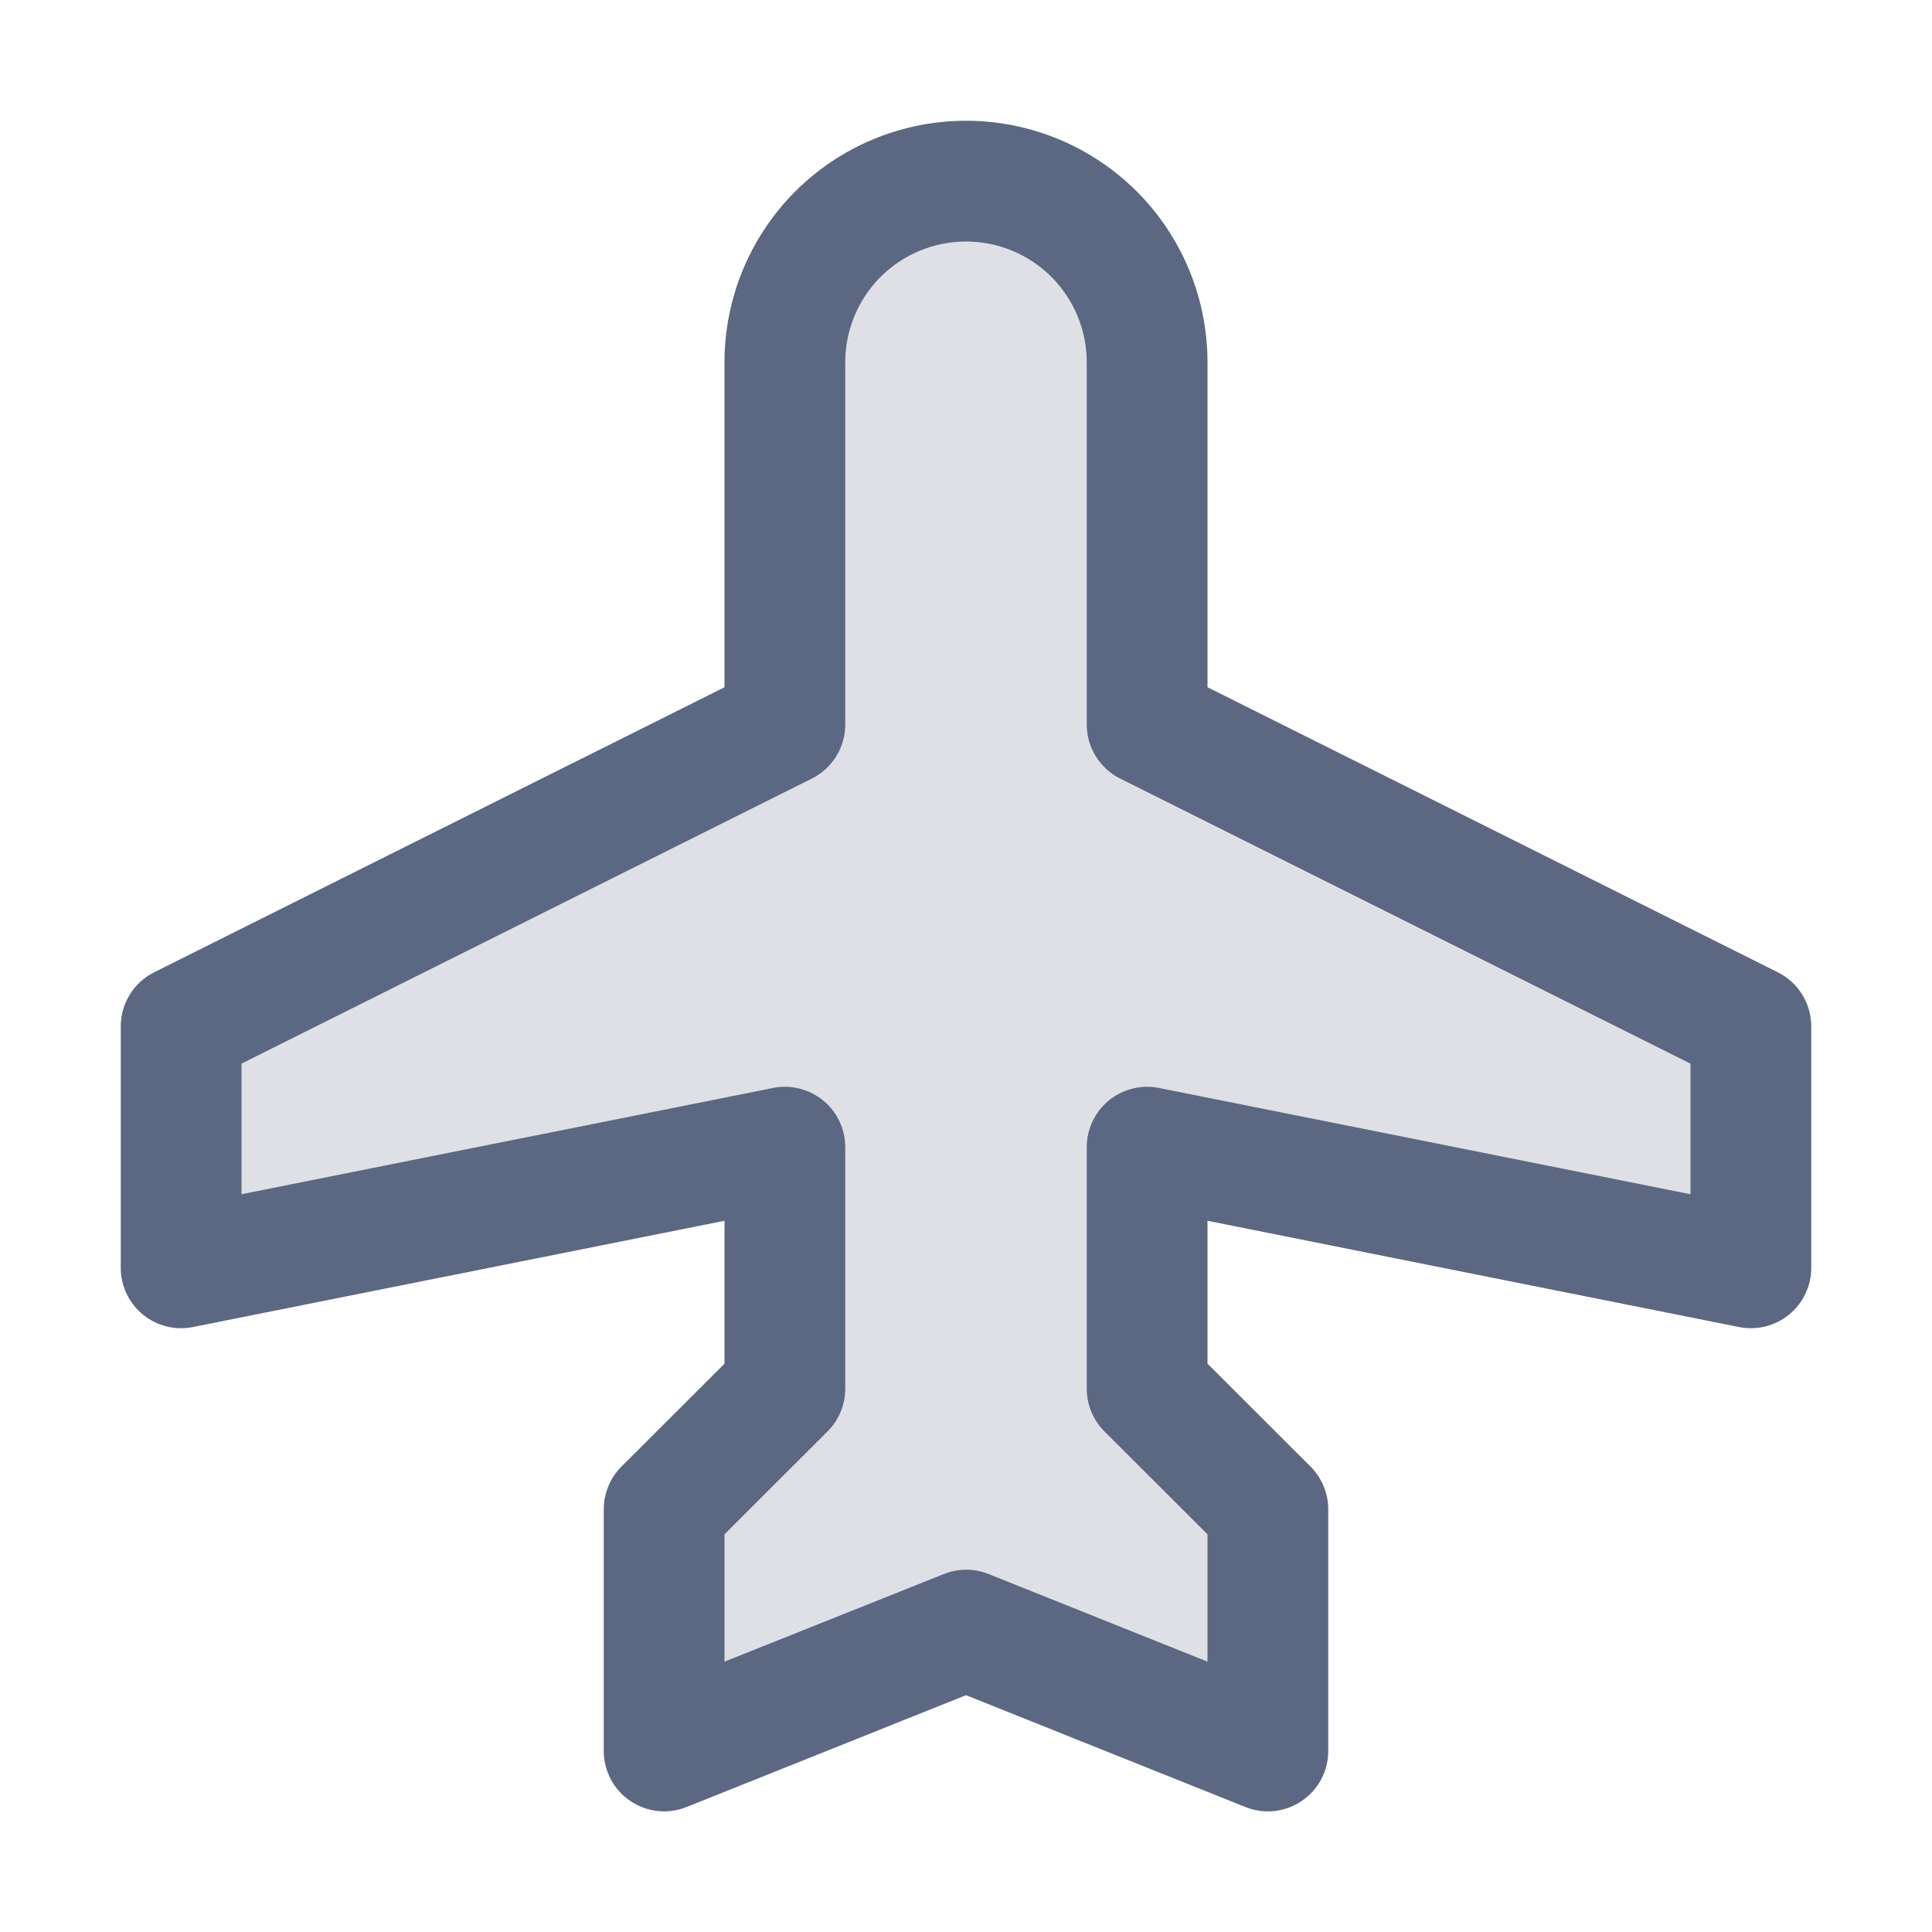 <svg width="30" height="30" viewBox="0 0 30 30" fill="none" xmlns="http://www.w3.org/2000/svg">
<path opacity="0.2" d="M17.812 17.812V21.562L19.688 23.438V27.188L15 25.312L10.312 27.188V23.438L12.188 21.562V17.812L2.812 19.688V15.938L12.188 11.25V5.625C12.188 4.879 12.484 4.164 13.011 3.636C13.539 3.109 14.254 2.812 15 2.812C15.746 2.812 16.461 3.109 16.989 3.636C17.516 4.164 17.812 4.879 17.812 5.625V11.25L27.188 15.938V19.688L17.812 17.812Z" fill="#5C6782"/>
<path d="M27.607 15.098L18.75 10.671V5.625C18.75 4.63 18.355 3.677 17.652 2.973C16.948 2.27 15.995 1.875 15 1.875C14.005 1.875 13.052 2.27 12.348 2.973C11.645 3.677 11.25 4.63 11.25 5.625V10.671L2.393 15.098C2.237 15.176 2.106 15.296 2.015 15.444C1.923 15.593 1.875 15.763 1.875 15.938V19.688C1.875 19.826 1.906 19.963 1.965 20.088C2.025 20.214 2.111 20.324 2.218 20.412C2.326 20.5 2.451 20.563 2.586 20.597C2.72 20.63 2.861 20.634 2.996 20.606L11.25 18.956V21.175L9.649 22.774C9.562 22.861 9.493 22.965 9.446 23.079C9.399 23.192 9.375 23.314 9.375 23.438V27.188C9.375 27.341 9.412 27.492 9.484 27.628C9.556 27.764 9.66 27.88 9.788 27.966C9.915 28.052 10.062 28.105 10.214 28.122C10.367 28.138 10.522 28.116 10.664 28.058L15 26.323L19.336 28.058C19.478 28.116 19.633 28.138 19.786 28.122C19.938 28.105 20.085 28.052 20.212 27.966C20.34 27.88 20.444 27.764 20.516 27.628C20.588 27.492 20.625 27.341 20.625 27.188V23.438C20.625 23.314 20.601 23.192 20.554 23.079C20.507 22.965 20.438 22.861 20.351 22.774L18.75 21.175V18.956L27.003 20.606C27.14 20.634 27.28 20.63 27.414 20.597C27.549 20.563 27.674 20.5 27.782 20.412C27.889 20.324 27.975 20.214 28.035 20.088C28.094 19.963 28.125 19.826 28.125 19.688V15.938C28.125 15.763 28.077 15.593 27.985 15.444C27.894 15.296 27.763 15.176 27.607 15.098ZM26.25 18.544L17.997 16.894C17.86 16.866 17.72 16.87 17.586 16.903C17.451 16.937 17.326 17 17.218 17.088C17.111 17.176 17.025 17.286 16.965 17.412C16.906 17.537 16.875 17.674 16.875 17.812V21.562C16.875 21.686 16.899 21.808 16.946 21.921C16.993 22.035 17.062 22.139 17.149 22.226L18.75 23.825V25.802L15.352 24.442C15.128 24.352 14.879 24.352 14.655 24.442L11.25 25.802V23.825L12.851 22.226C12.938 22.139 13.007 22.035 13.054 21.921C13.101 21.808 13.125 21.686 13.125 21.562V17.812C13.125 17.674 13.094 17.537 13.035 17.412C12.975 17.286 12.889 17.176 12.782 17.088C12.674 17 12.549 16.937 12.414 16.903C12.28 16.87 12.139 16.866 12.004 16.894L3.75 18.544V16.516L12.607 12.089C12.763 12.011 12.894 11.891 12.985 11.743C13.077 11.595 13.125 11.424 13.125 11.25V5.625C13.125 5.128 13.322 4.651 13.674 4.299C14.026 3.948 14.503 3.75 15 3.75C15.497 3.75 15.974 3.948 16.326 4.299C16.677 4.651 16.875 5.128 16.875 5.625V11.25C16.875 11.424 16.923 11.595 17.015 11.743C17.106 11.891 17.237 12.011 17.393 12.089L26.25 16.516V18.544Z" fill="#5C6782"/>
</svg>
